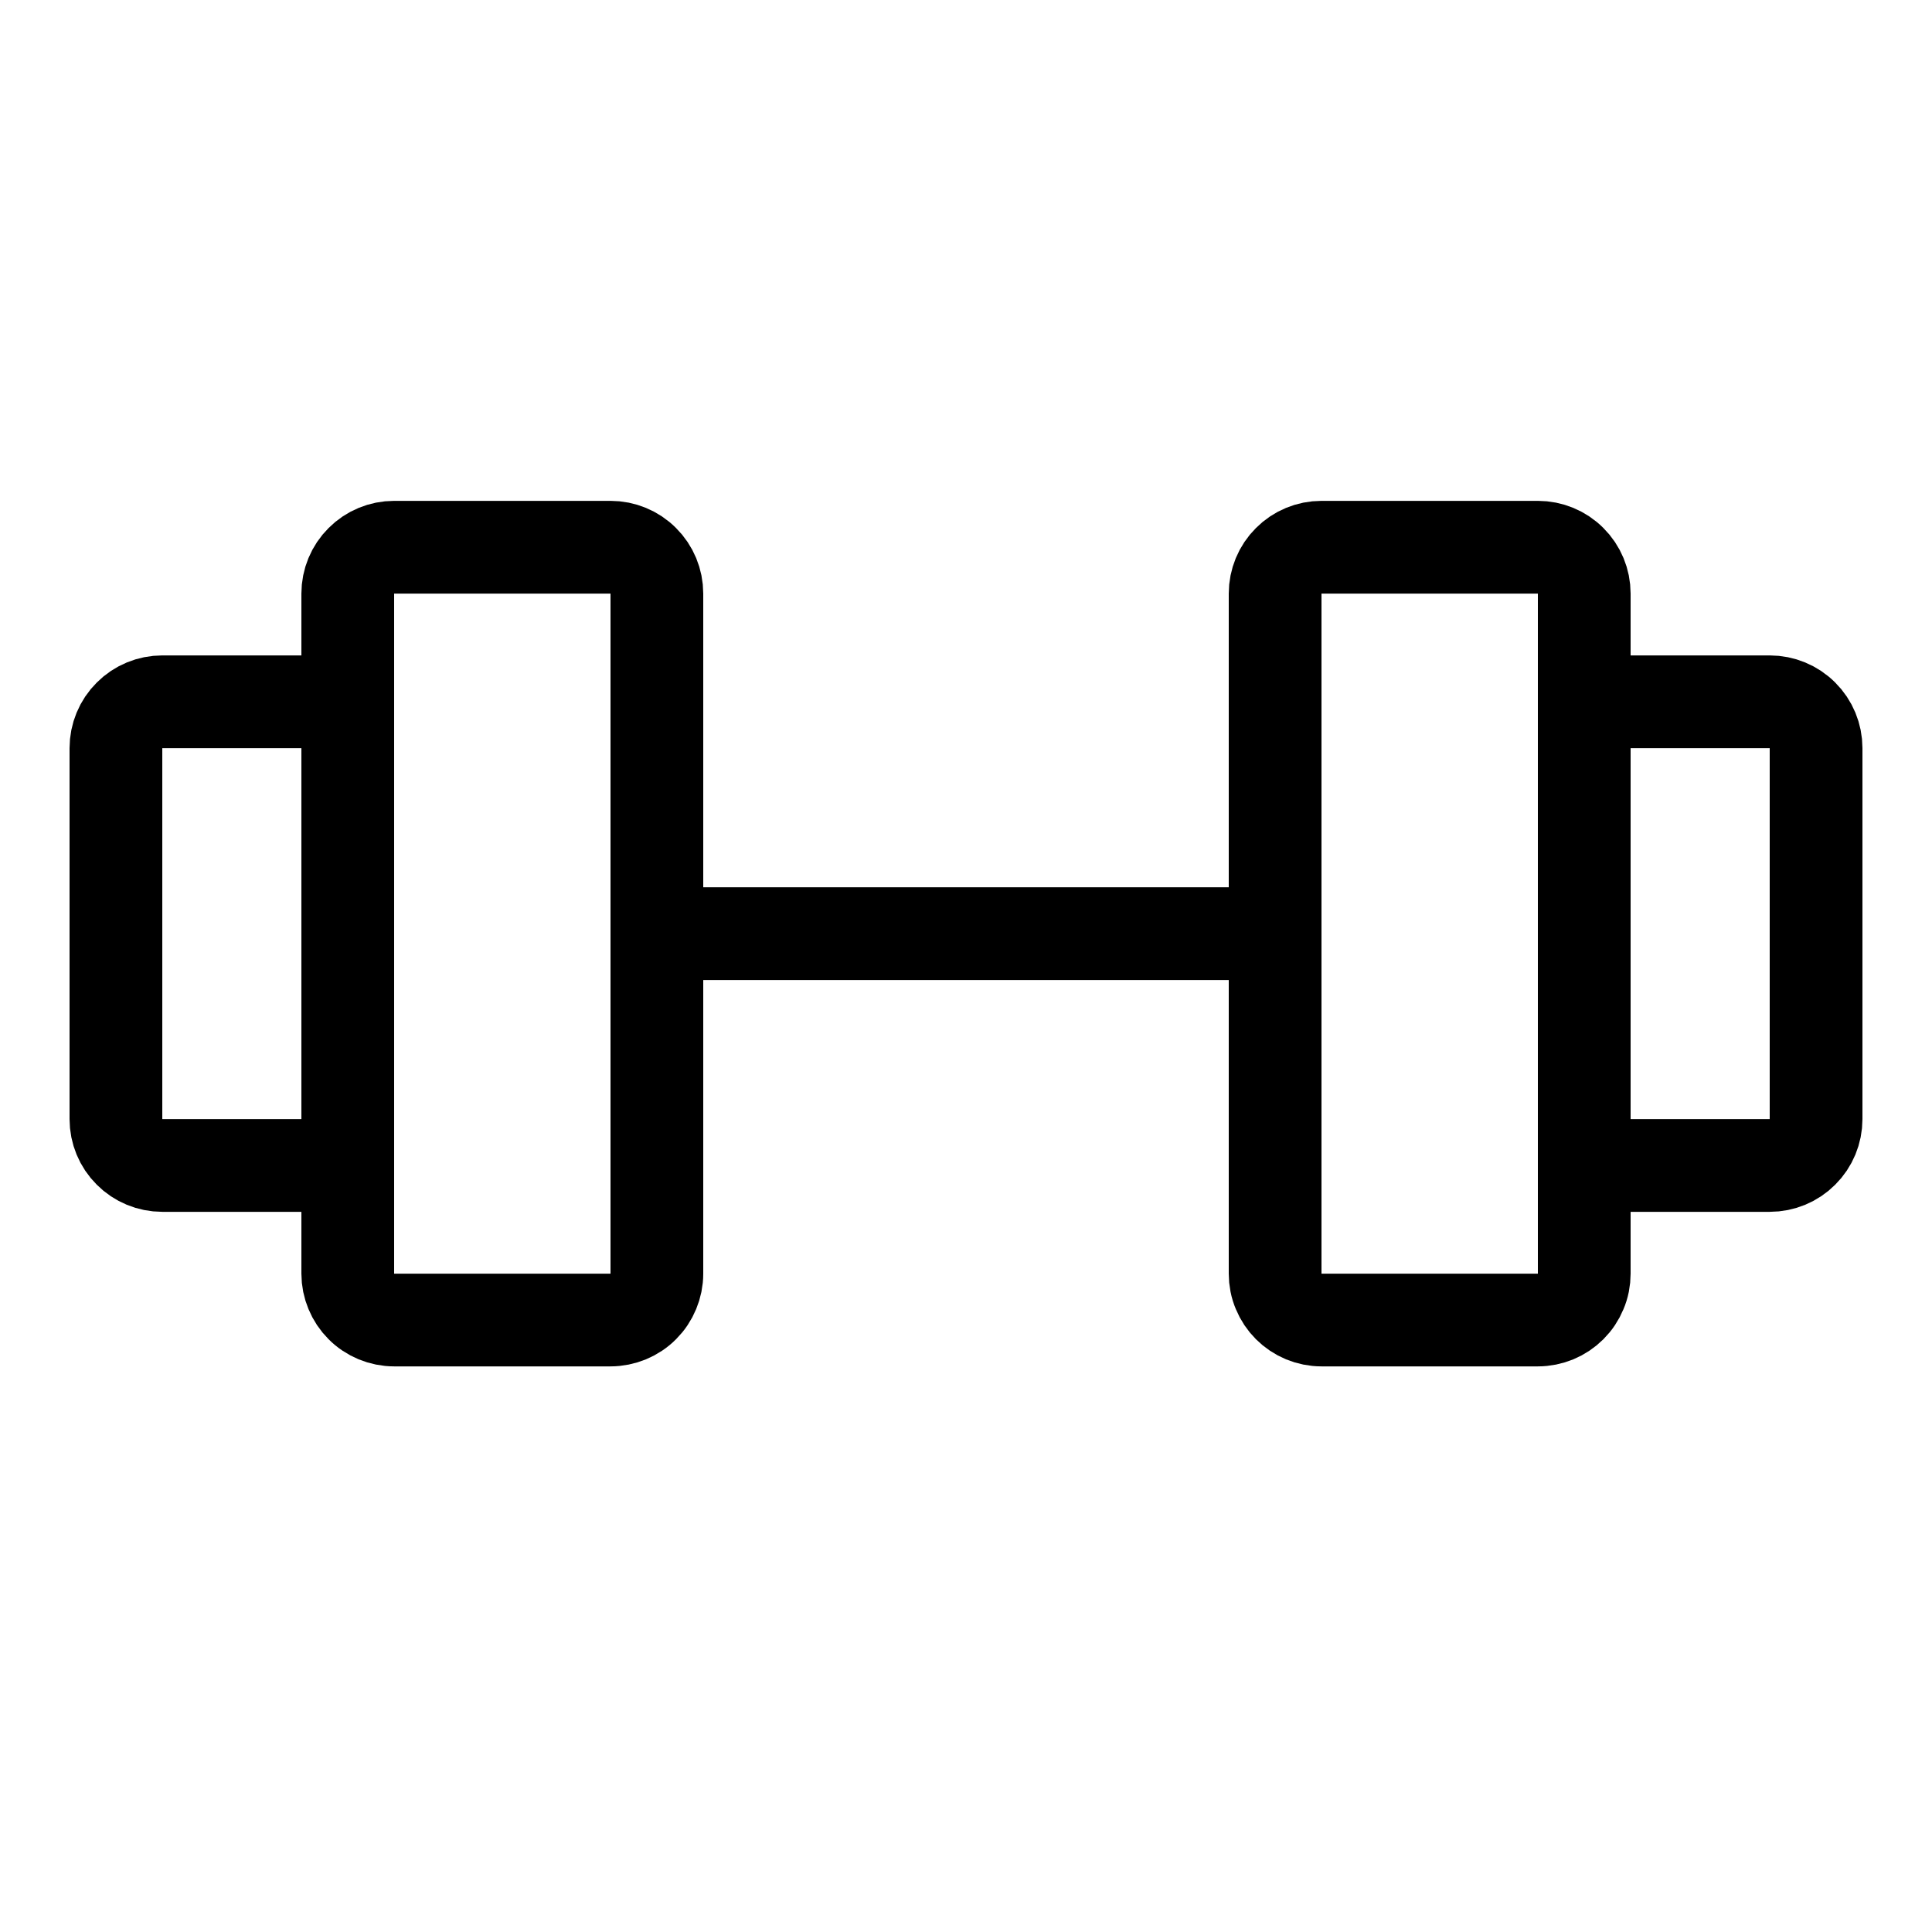 <svg width="25" height="25" viewBox="0 0 25 25" fill="none" xmlns="http://www.w3.org/2000/svg">
<g clip-path="url(#clip0_2837_5736)">
<path d="M7.9 7.081H5.1C4.941 7.081 4.788 7.144 4.676 7.257C4.563 7.369 4.5 7.522 4.5 7.681V16.481C4.5 16.56 4.516 16.638 4.546 16.71C4.576 16.783 4.62 16.849 4.676 16.905C4.731 16.961 4.798 17.005 4.87 17.035C4.943 17.065 5.021 17.081 5.1 17.081H7.9C7.979 17.081 8.057 17.065 8.13 17.035C8.202 17.005 8.269 16.961 8.324 16.905C8.38 16.849 8.424 16.783 8.454 16.71C8.484 16.638 8.5 16.56 8.5 16.481V7.681C8.5 7.522 8.437 7.369 8.324 7.257C8.212 7.144 8.059 7.081 7.9 7.081ZM19.9 7.081H17.1C16.941 7.081 16.788 7.144 16.676 7.257C16.563 7.369 16.5 7.522 16.5 7.681V16.481C16.5 16.56 16.515 16.638 16.546 16.71C16.576 16.783 16.62 16.849 16.676 16.905C16.732 16.961 16.798 17.005 16.87 17.035C16.943 17.065 17.021 17.081 17.1 17.081H19.9C19.979 17.081 20.057 17.065 20.13 17.035C20.202 17.005 20.268 16.961 20.324 16.905C20.38 16.849 20.424 16.783 20.454 16.71C20.485 16.638 20.5 16.56 20.5 16.481V7.681C20.5 7.522 20.437 7.369 20.324 7.257C20.212 7.144 20.059 7.081 19.9 7.081Z" stroke="black" stroke-width="1.2" stroke-linecap="round" stroke-linejoin="round"/>
<path d="M8.5 12.081H16.5M1.5 14.481V9.681C1.5 9.522 1.563 9.369 1.676 9.257C1.788 9.144 1.941 9.081 2.1 9.081H3.9C4.059 9.081 4.212 9.144 4.324 9.257C4.437 9.369 4.5 9.522 4.5 9.681V14.481C4.5 14.64 4.437 14.793 4.324 14.905C4.212 15.018 4.059 15.081 3.9 15.081H2.1C1.941 15.081 1.788 15.018 1.676 14.905C1.563 14.793 1.5 14.64 1.5 14.481ZM23.5 14.481V9.681C23.5 9.522 23.437 9.369 23.324 9.257C23.212 9.144 23.059 9.081 22.9 9.081H21.1C20.941 9.081 20.788 9.144 20.676 9.257C20.563 9.369 20.5 9.522 20.5 9.681V14.481C20.5 14.64 20.563 14.793 20.676 14.905C20.788 15.018 20.941 15.081 21.1 15.081H22.9C23.059 15.081 23.212 15.018 23.324 14.905C23.437 14.793 23.5 14.64 23.5 14.481Z" stroke="black" stroke-width="1.2" stroke-linecap="round" stroke-linejoin="round"/>
</g>
<defs>
<clipPath id="clip0_2837_5736">
<rect width="24" height="24" fill="white" transform="translate(0.5 0.081)"/>
</clipPath>
</defs>
</svg>

